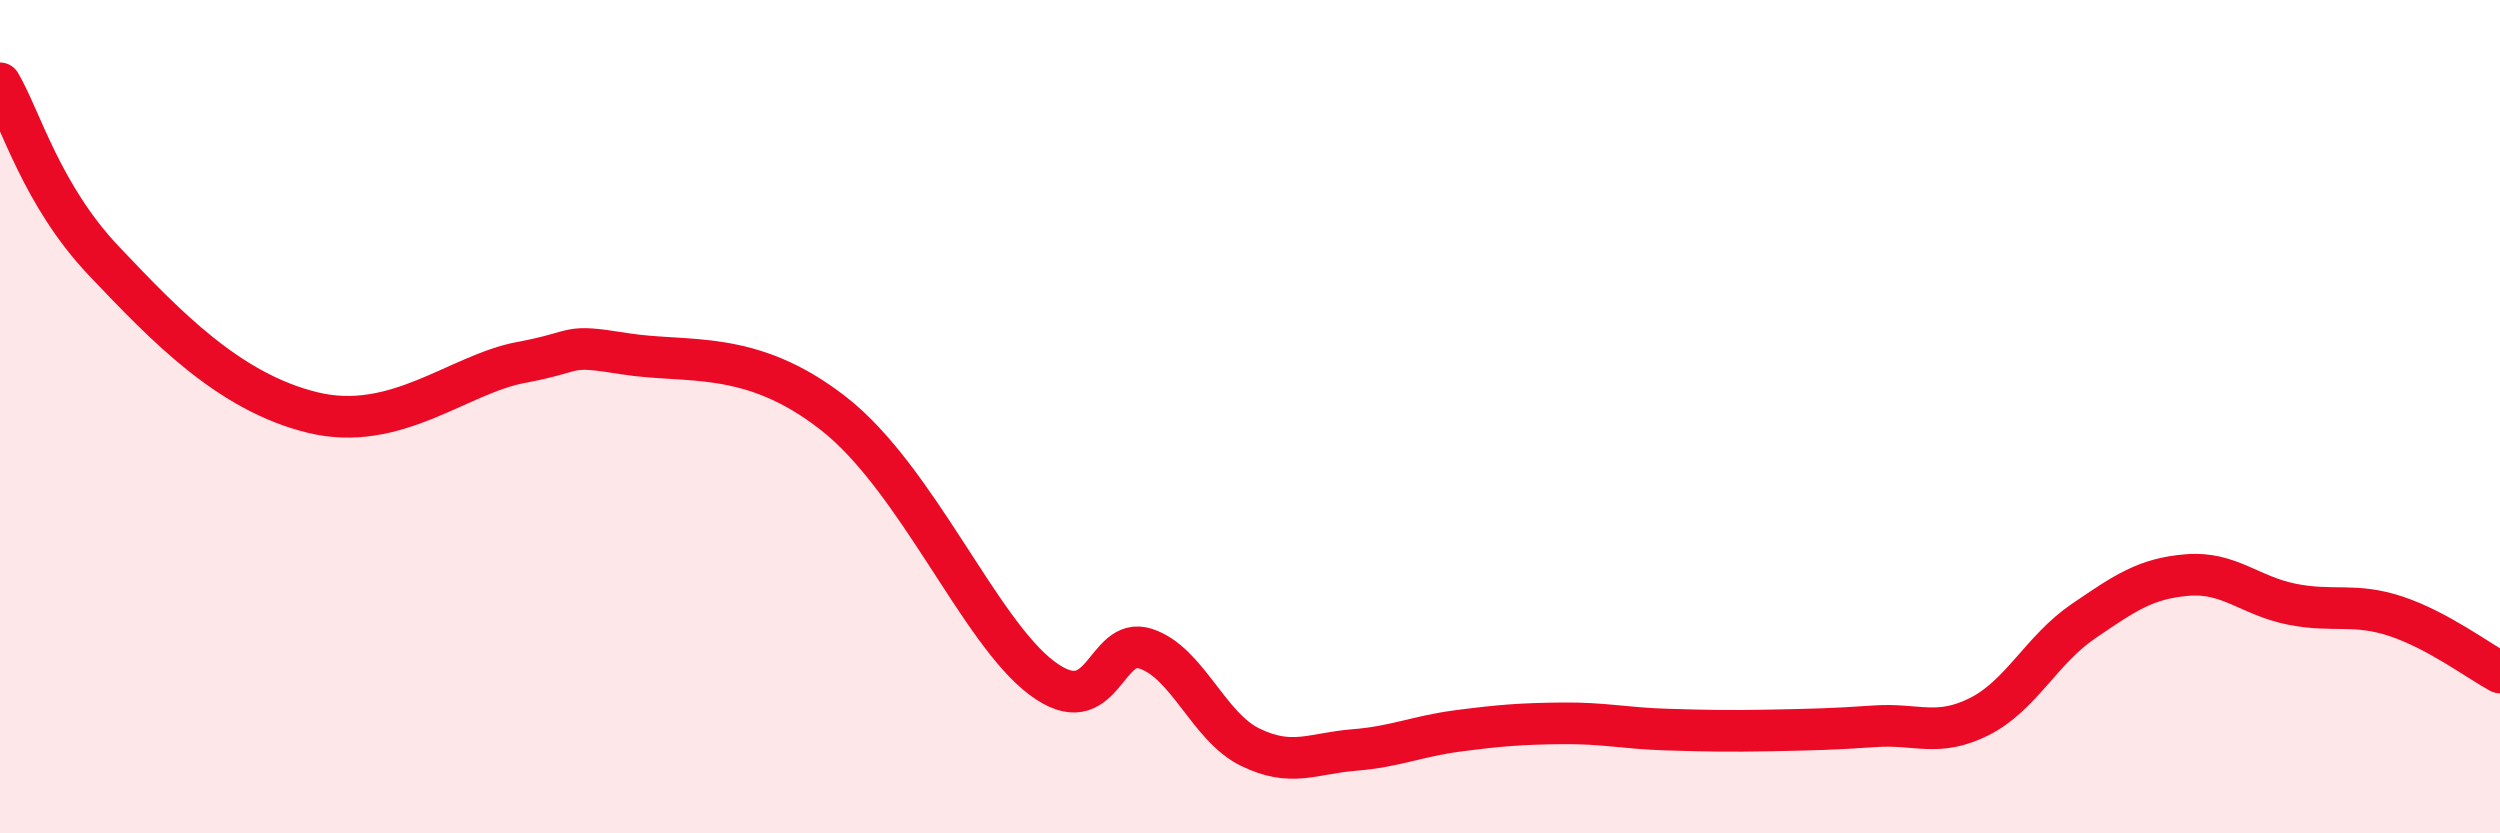 
    <svg width="60" height="20" viewBox="0 0 60 20" xmlns="http://www.w3.org/2000/svg">
      <path
        d="M 0,2 C 0.5,2.85 1,4.69 2.5,6.27 C 4,7.85 5.5,9.41 7.5,9.9 C 9.5,10.39 11,8.98 12.5,8.7 C 14,8.42 13.5,8.25 15,8.49 C 16.5,8.73 18,8.36 20,9.92 C 22,11.48 23.5,15.14 25,16.27 C 26.5,17.4 26.5,15.24 27.5,15.57 C 28.5,15.9 29,17.44 30,17.93 C 31,18.42 31.5,18.08 32.5,18 C 33.5,17.92 34,17.67 35,17.54 C 36,17.41 36.5,17.37 37.5,17.36 C 38.5,17.35 39,17.48 40,17.51 C 41,17.54 41.5,17.55 42.5,17.53 C 43.5,17.51 44,17.5 45,17.43 C 46,17.36 46.5,17.7 47.5,17.2 C 48.5,16.7 49,15.59 50,14.91 C 51,14.23 51.5,13.88 52.5,13.8 C 53.5,13.72 54,14.3 55,14.5 C 56,14.7 56.5,14.46 57.5,14.79 C 58.5,15.12 59.5,15.87 60,16.14L60 20L0 20Z"
        fill="#EB0A25"
        opacity="0.1"
        stroke-linecap="round"
        stroke-linejoin="round"
      />
      <path
        d="M 0,2 C 0.5,2.85 1,4.69 2.5,6.27 C 4,7.85 5.5,9.41 7.5,9.9 C 9.5,10.39 11,8.98 12.5,8.7 C 14,8.42 13.5,8.25 15,8.49 C 16.5,8.73 18,8.36 20,9.92 C 22,11.48 23.5,15.14 25,16.27 C 26.5,17.4 26.5,15.24 27.5,15.57 C 28.5,15.9 29,17.44 30,17.93 C 31,18.42 31.5,18.08 32.5,18 C 33.5,17.92 34,17.67 35,17.54 C 36,17.41 36.5,17.37 37.5,17.36 C 38.5,17.35 39,17.48 40,17.51 C 41,17.54 41.5,17.55 42.5,17.53 C 43.5,17.51 44,17.5 45,17.43 C 46,17.36 46.5,17.7 47.5,17.2 C 48.5,16.7 49,15.59 50,14.91 C 51,14.23 51.5,13.88 52.5,13.8 C 53.5,13.72 54,14.3 55,14.5 C 56,14.7 56.5,14.46 57.5,14.79 C 58.5,15.12 59.5,15.87 60,16.14"
        stroke="#EB0A25"
        stroke-width="1"
        fill="none"
        stroke-linecap="round"
        stroke-linejoin="round"
      />
    </svg>
  